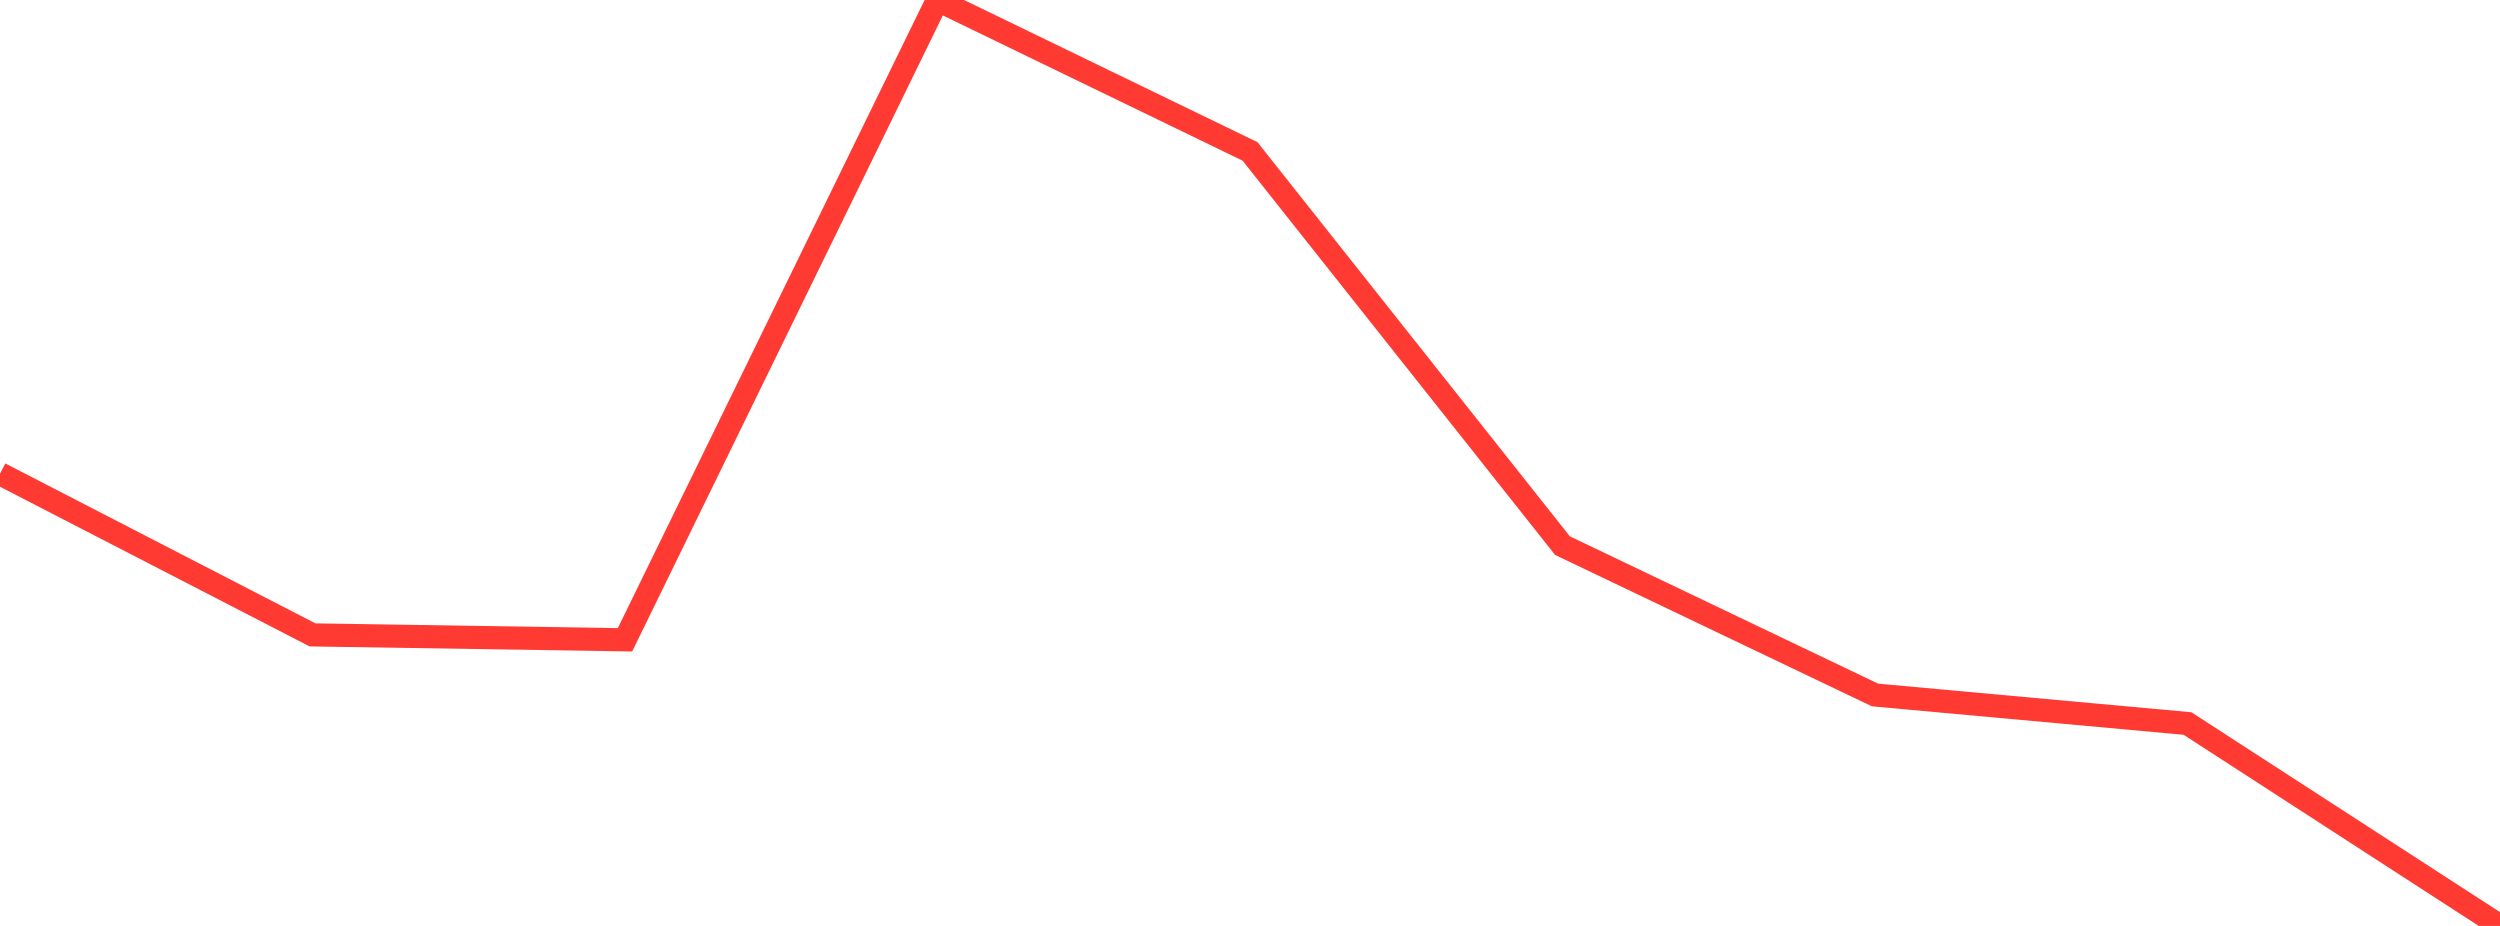 <?xml version="1.0" standalone="no"?>
<!DOCTYPE svg PUBLIC "-//W3C//DTD SVG 1.1//EN" "http://www.w3.org/Graphics/SVG/1.1/DTD/svg11.dtd">

<svg width="135" height="50" viewBox="0 0 135 50" preserveAspectRatio="none" 
  xmlns="http://www.w3.org/2000/svg"
  xmlns:xlink="http://www.w3.org/1999/xlink">


<polyline points="0.0, 25.581 16.875, 34.284 33.75, 34.549 50.625, 0.0 67.5, 8.176 84.375, 29.465 101.25, 37.529 118.125, 39.07 135.0, 50.0" fill="none" stroke="#ff3a33" stroke-width="1.25"/>

</svg>